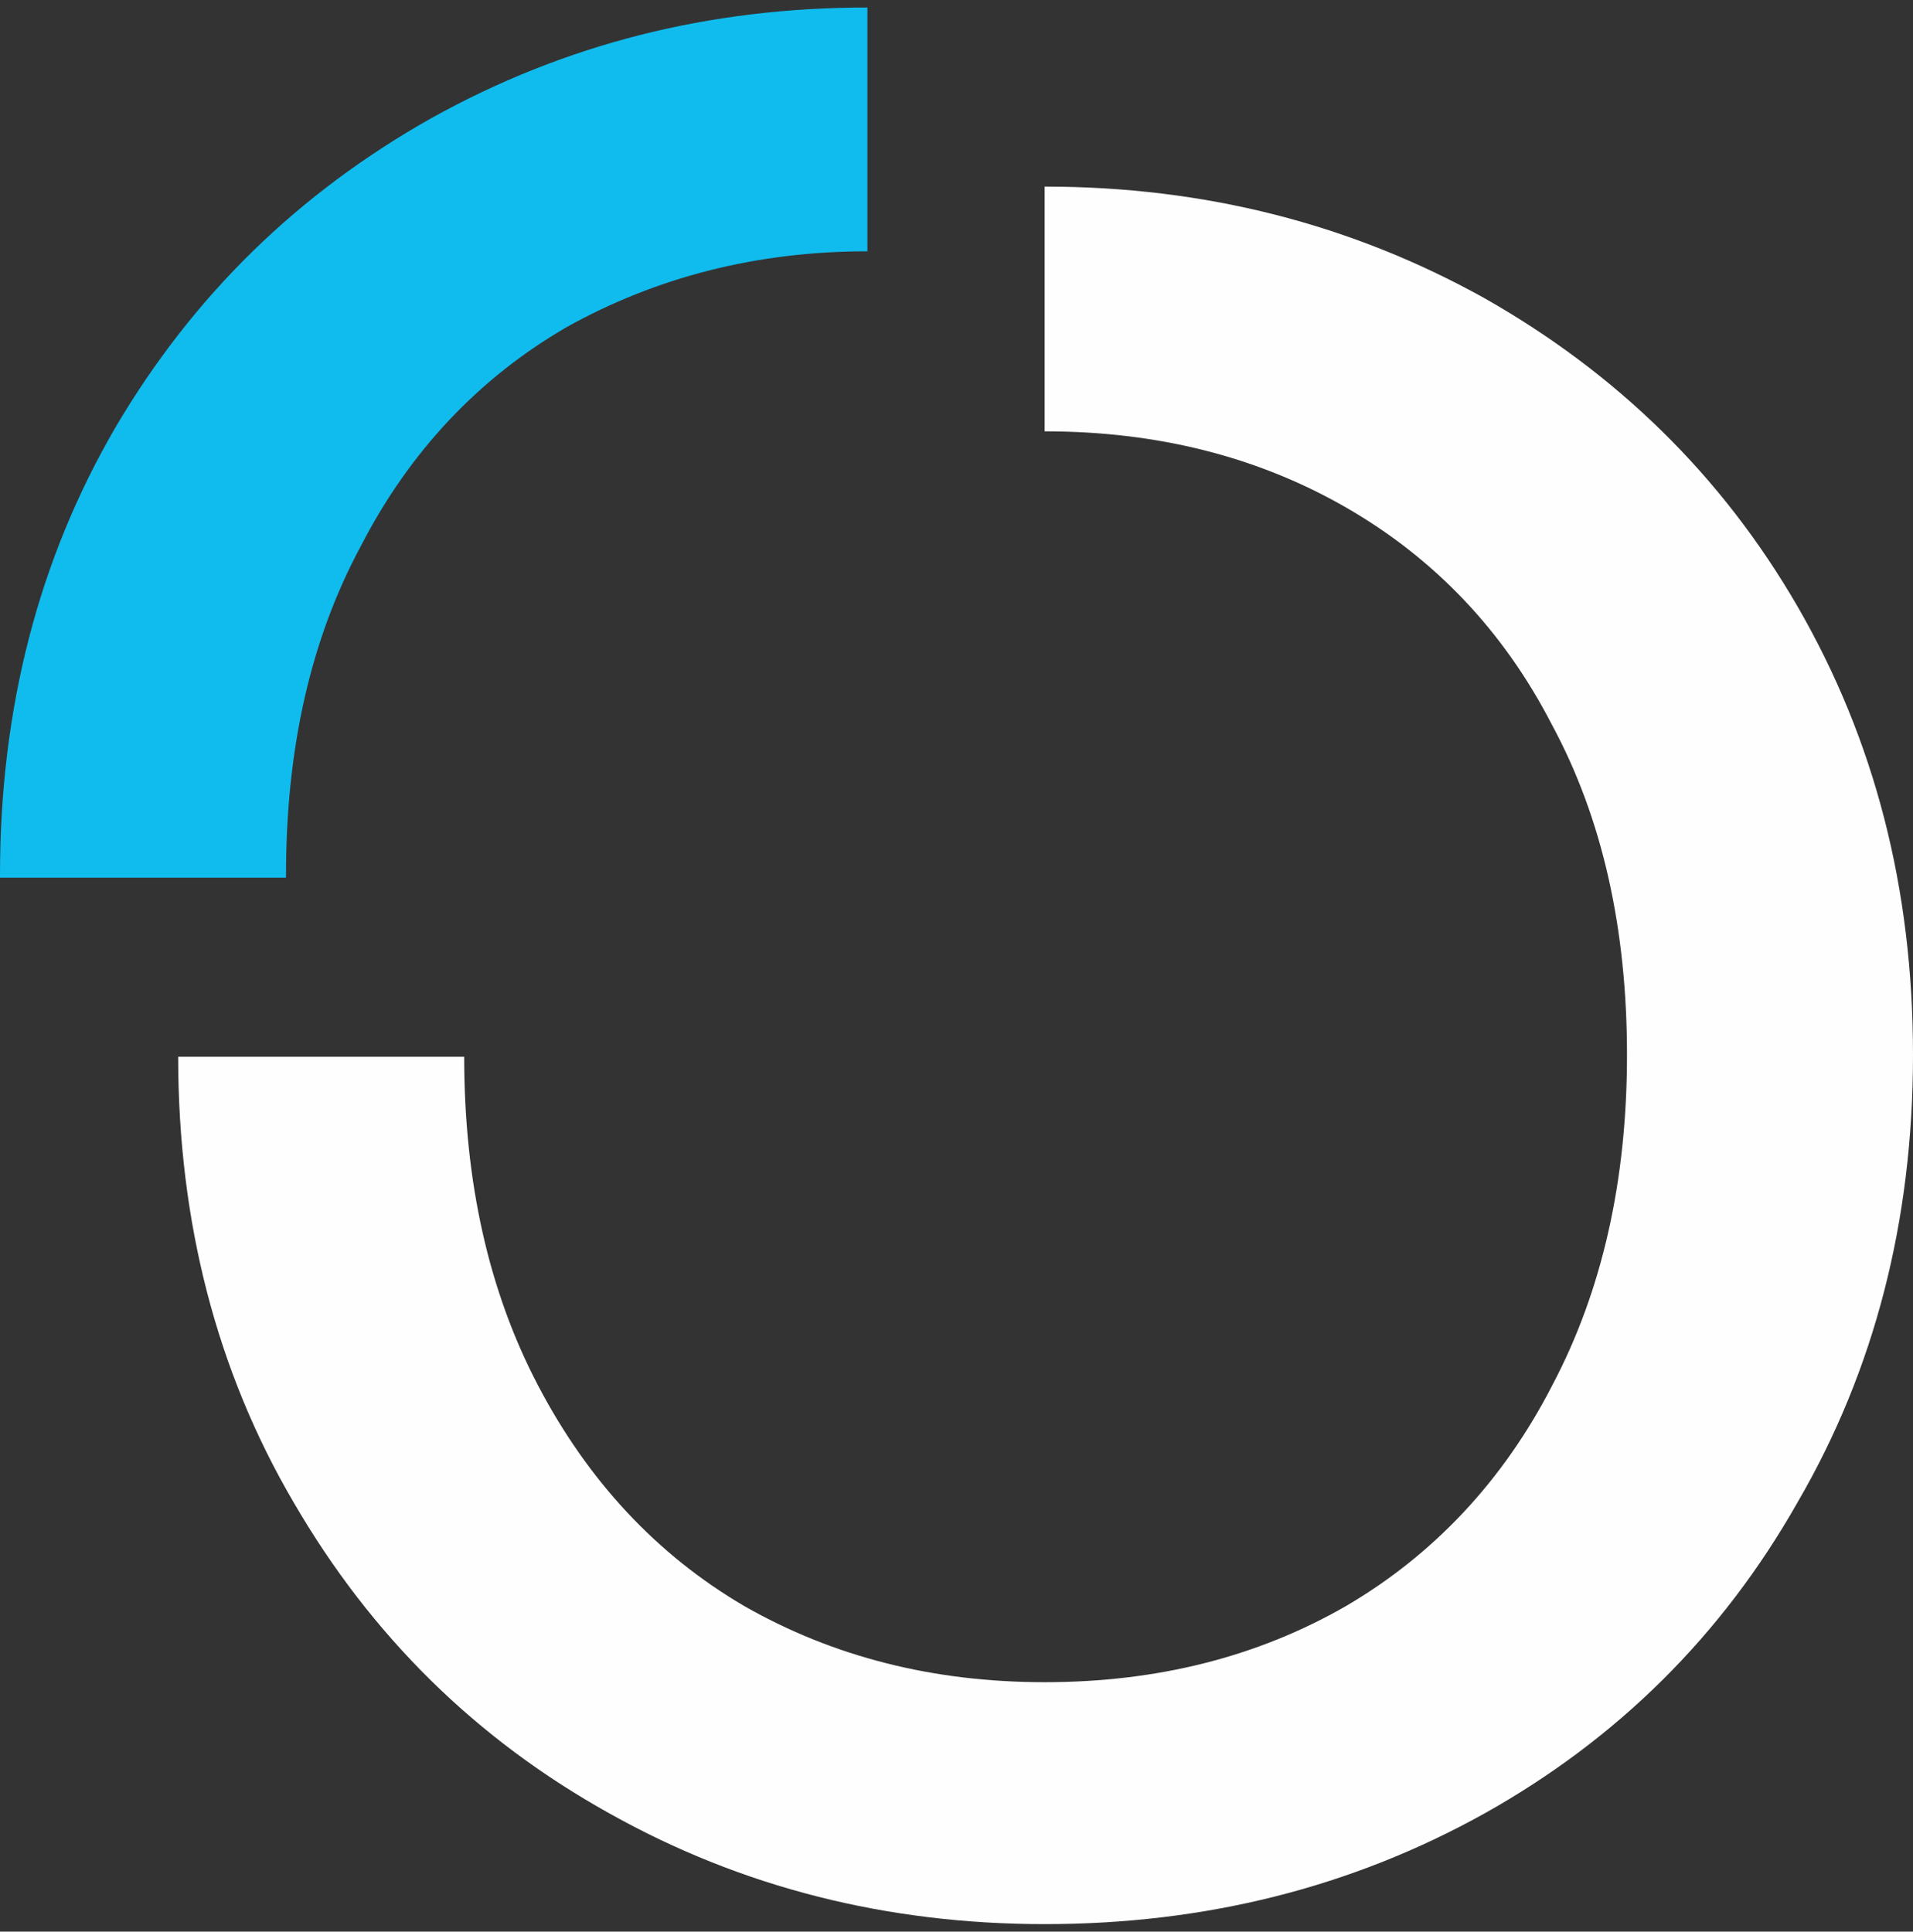 <svg version="1.2" xmlns="http://www.w3.org/2000/svg" viewBox="0 0 204 206" width="204" height="206"><rect x="0" y="0" width="204" height="206" fill="#333333" stroke="none"/><style>.a{fill:#fefefe}.b{fill:#10bcee}</style><path class="a" d="m191.7 64.7c-8.1-14-19.3-24.9-33.4-32.9-14.2-7.9-29.8-11.9-46.9-11.9v26.1c12 0 22.7 2.7 32.1 8.1 9.4 5.4 16.8 13.1 22 23.2 5.4 10 8 21.8 8 35.2 0 13.3-2.6 25.1-8 35.3-5.2 10.1-12.6 18-22 23.5q-14.1 8.1-32.1 8.1-17.8 0-32-8.1c-9.4-5.5-16.7-13.4-22-23.5-5.3-10.1-7.9-21.8-7.9-35.1h-30.5c0 17.6 4.1 33.5 12.3 47.5 8.3 14.3 19.5 25.3 33.7 33.2 14.1 7.9 29.6 11.8 46.4 11.8 17.1 0 32.7-3.9 46.9-11.8 14.1-7.9 25.3-18.9 33.4-33.2 8.2-14.1 12.3-30 12.3-47.7 0-17.8-4.1-33.6-12.3-47.8z"/><path class="b" d="m92.5 0.8v26c-11.9 0-22.6 2.8-32.1 8.1-9.3 5.4-16.7 13.2-21.9 23.3-5.4 10-8 21.7-8 35.1v0.3h-30.5v-0.3c0-17.7 4.1-33.6 12.3-47.7 8.3-14.1 19.5-25 33.7-33 14.2-7.9 29.6-11.8 46.5-11.8z"/></svg>